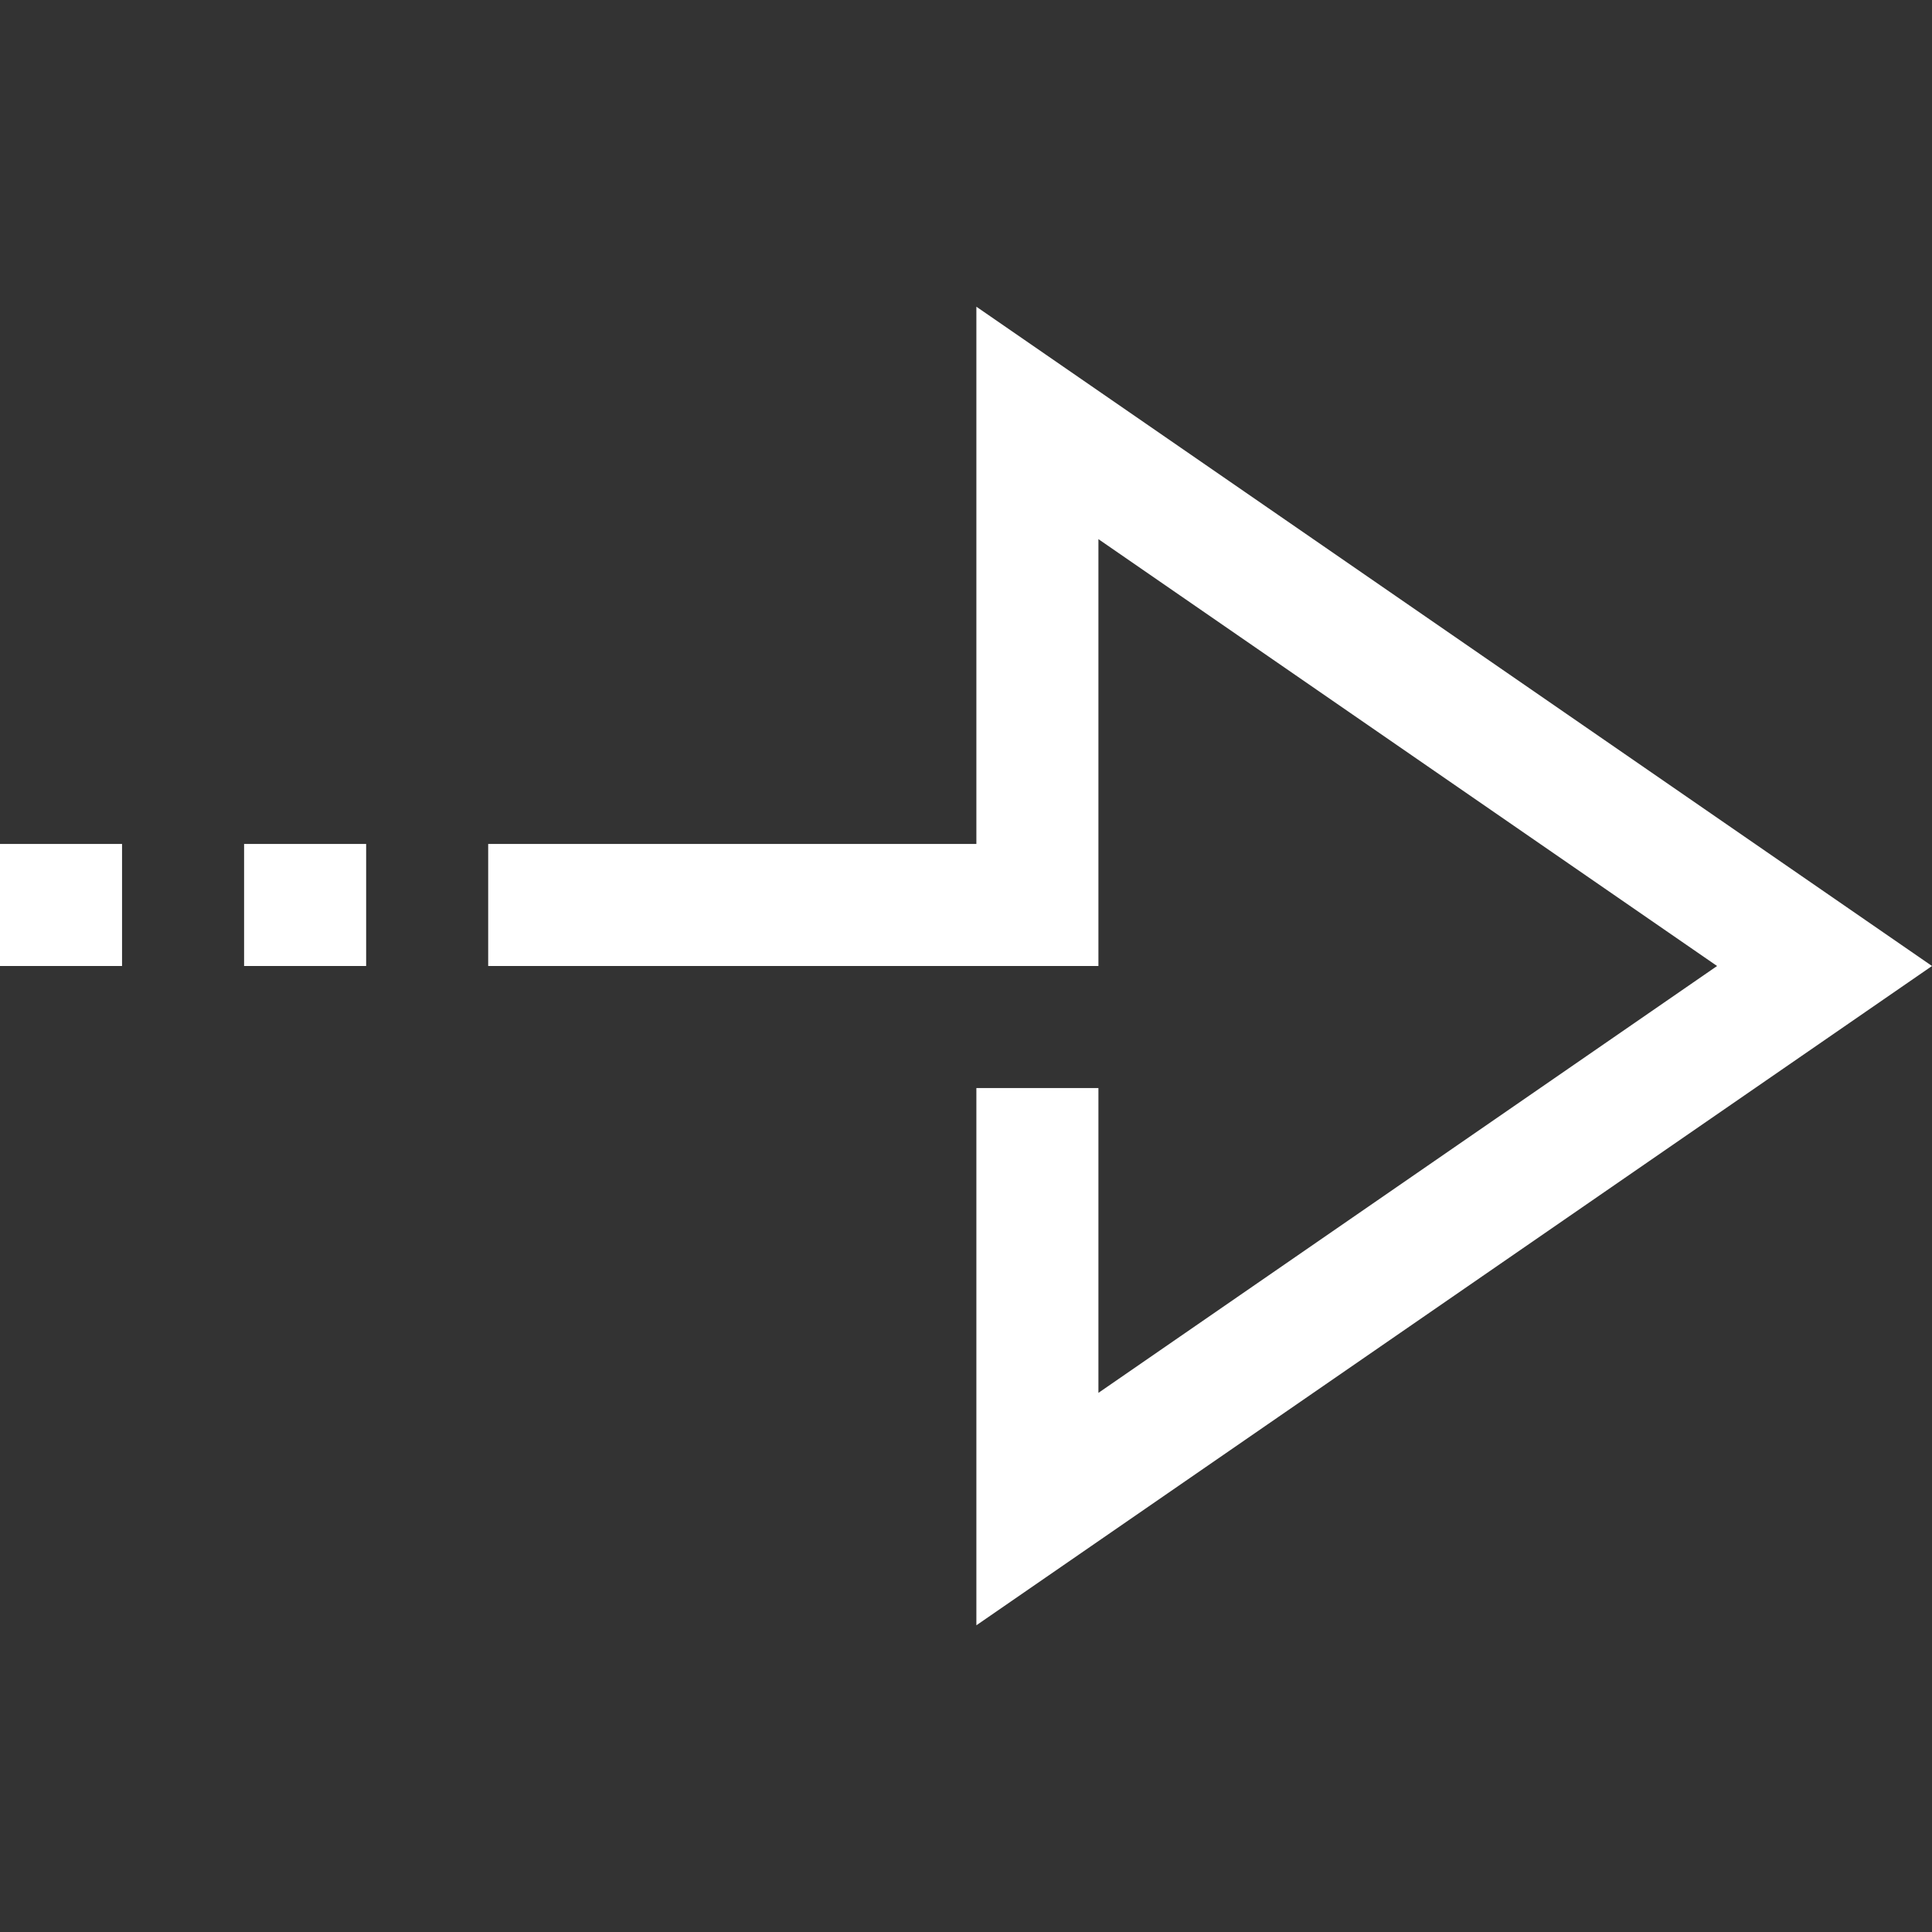 <?xml version="1.0" encoding="iso-8859-1"?>
<!-- Generator: Adobe Illustrator 19.0.0, SVG Export Plug-In . SVG Version: 6.00 Build 0)  -->
<svg xmlns="http://www.w3.org/2000/svg" xmlns:xlink="http://www.w3.org/1999/xlink" version="1.1" id="Capa_1" x="0px" y="0px" viewBox="0 0 506.56 506.56" style="enable-background:new 0 0 506.56 506.56;" xml:space="preserve" width="512px" height="512px">
<rect x="0" y="0" width="506.56" height="506.56" fill="#333333" stroke="none"/>
<g>
	<g>
		<g>
			<polygon points="256,285.28 256,426.144 506.56,253.28 256,80.416 256,221.28 128,221.28 128,253.28 288,253.28 288,141.36      450.208,253.28 288,365.2 288,285.28    " fill="#FFFFFF"/>
			<rect x="64" y="221.28" width="32" height="32" fill="#FFFFFF"/>
			<rect x="0" y="221.28" width="32" height="32" fill="#FFFFFF"/>
		</g>
	</g>
</g>
<g>
</g>
<g>
</g>
<g>
</g>
<g>
</g>
<g>
</g>
<g>
</g>
<g>
</g>
<g>
</g>
<g>
</g>
<g>
</g>
<g>
</g>
<g>
</g>
<g>
</g>
<g>
</g>
<g>
</g>
</svg>
